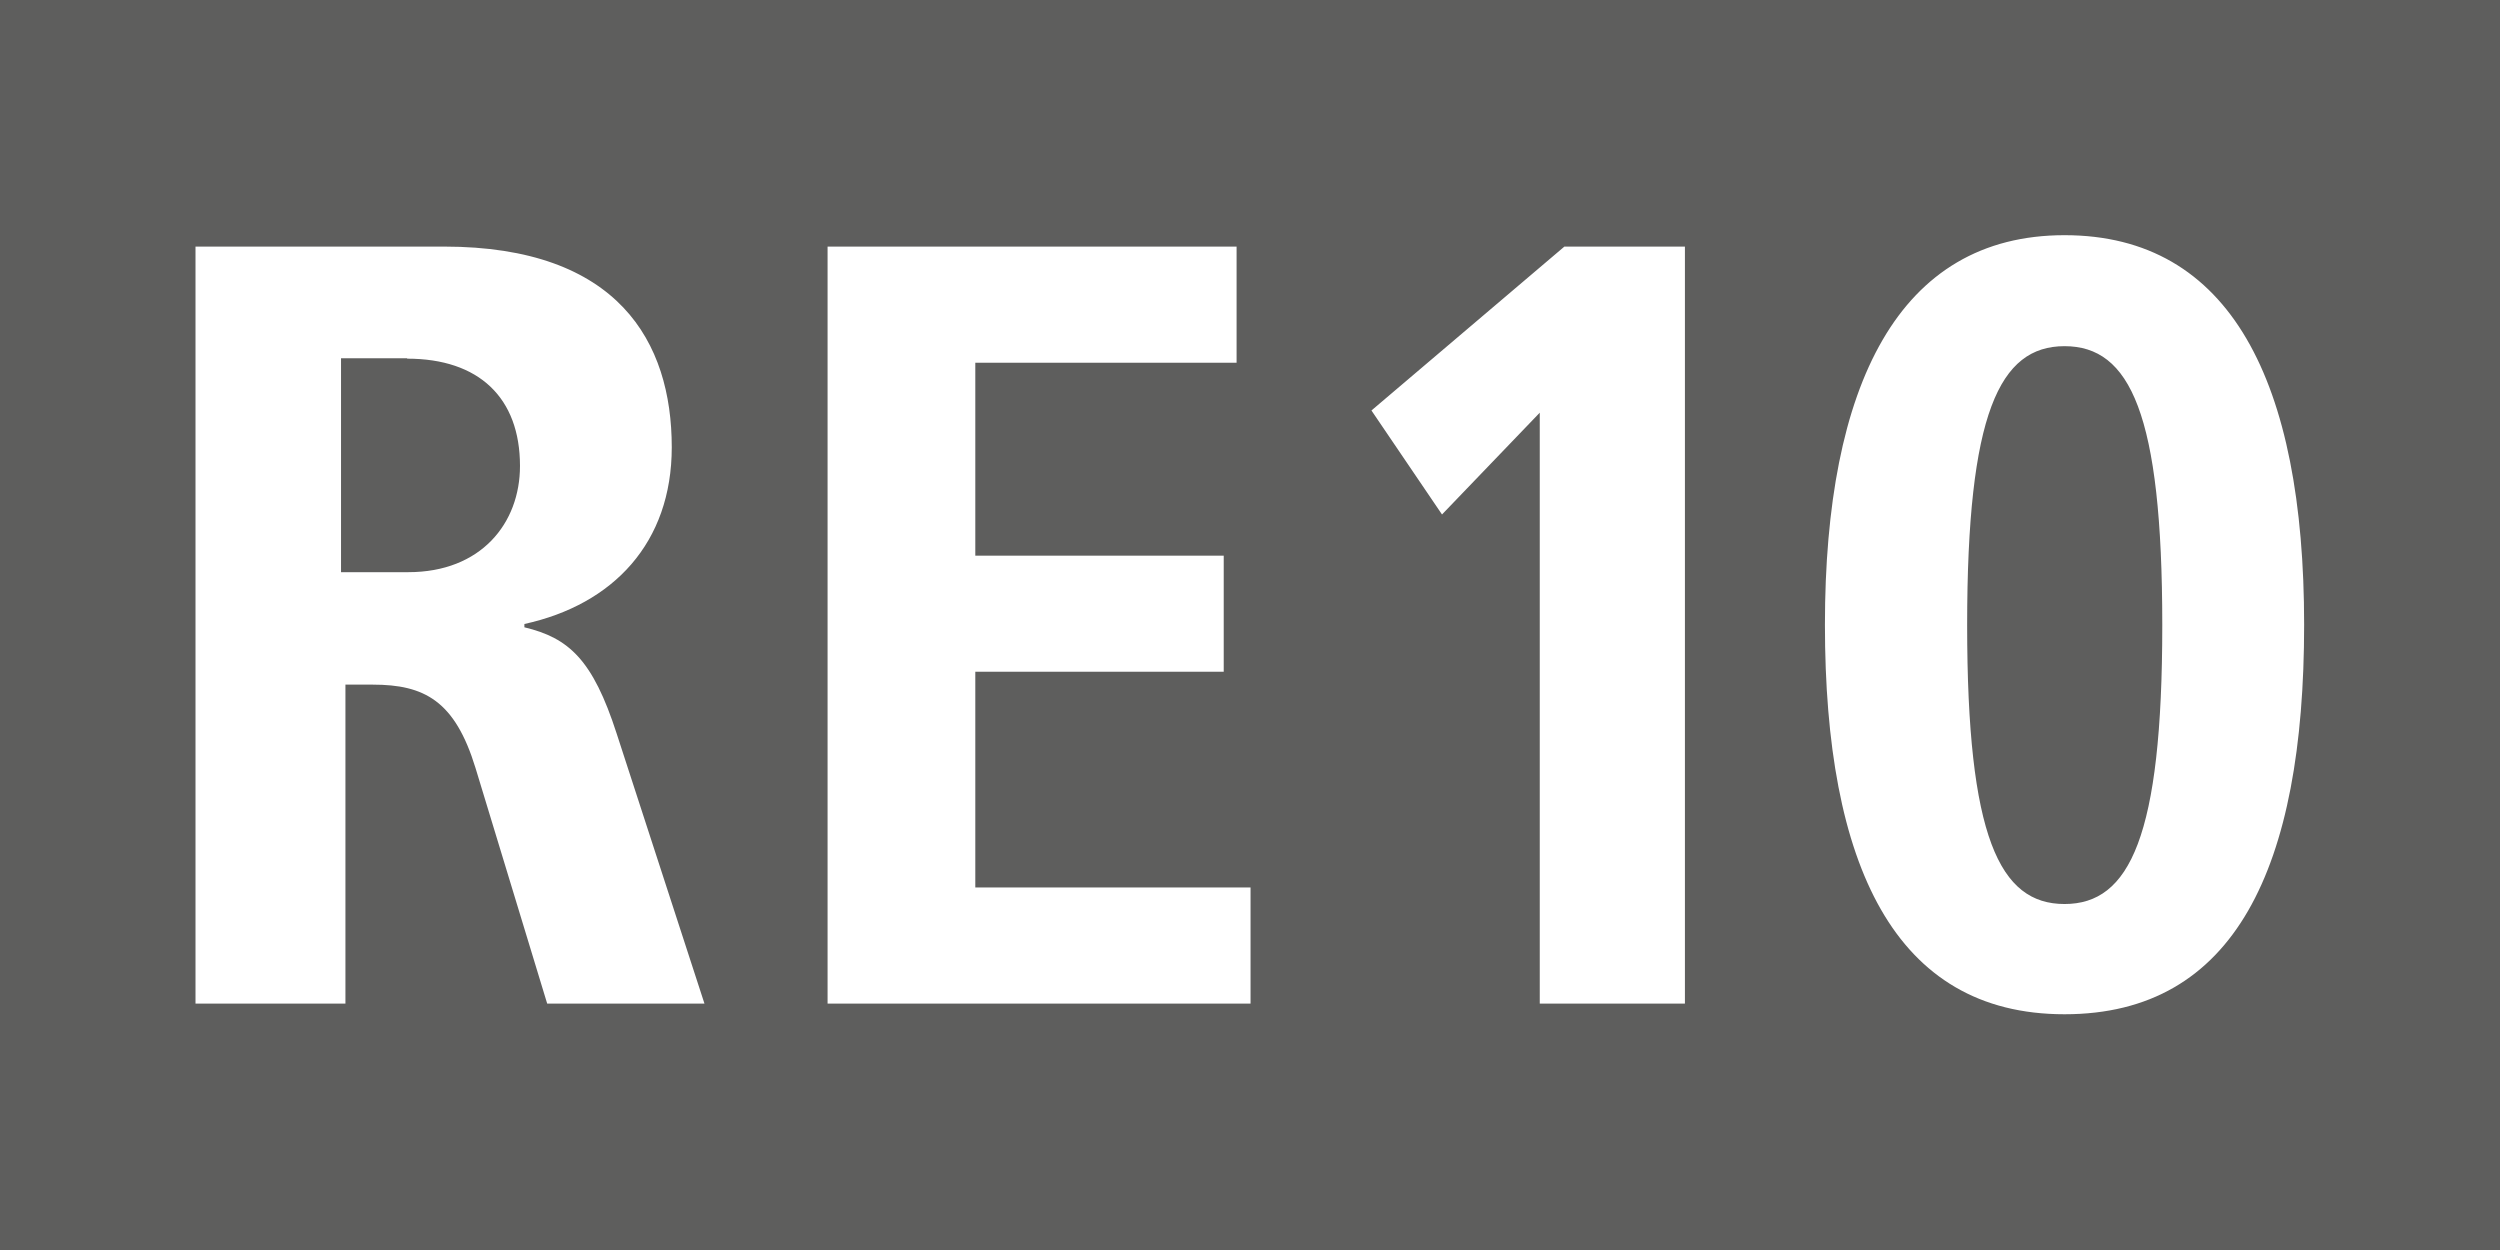<?xml version="1.0" encoding="UTF-8"?>
<svg xmlns="http://www.w3.org/2000/svg" id="RV_Nr." data-name="RV Nr." viewBox="0 0 68.03 34.02">
  <rect x="0" y="0" width="68.03" height="34.02" style="fill: #5e5e5d;"></rect>
  <path d="M14.89,27.31l-1.95-6.41c-.56-1.83-1.39-2.27-2.8-2.27h-.74v8.68H5.32V6.71h6.76c4.75,0,6.2,2.6,6.2,5.46,0,2.6-1.59,4.28-4.01,4.81v.09c1.21,.29,1.86,.88,2.51,2.89l2.39,7.35h-4.28Zm-3.81-17.56h-1.8v5.82h1.83c1.98,0,3.04-1.33,3.04-2.89,0-1.86-1.12-2.92-3.07-2.92Zm11.44,17.56V6.71h11.13v3.16h-7.11v5.25h6.76v3.16h-6.76v5.87h7.49v3.16h-11.51Zm19.38,0V11.23l-2.66,2.77-1.92-2.83,5.25-4.46h3.28V27.31h-3.96Zm14.28,.29c-4.63,0-6.52-4.07-6.52-10.6s2.01-10.6,6.52-10.6,6.52,3.98,6.52,10.6-1.89,10.6-6.52,10.6Zm0-18.18c-1.77,0-2.65,1.83-2.65,7.59s.88,7.59,2.65,7.59,2.66-1.83,2.66-7.59-.88-7.59-2.66-7.59Z" style="fill: #fff;"></path>
</svg>
